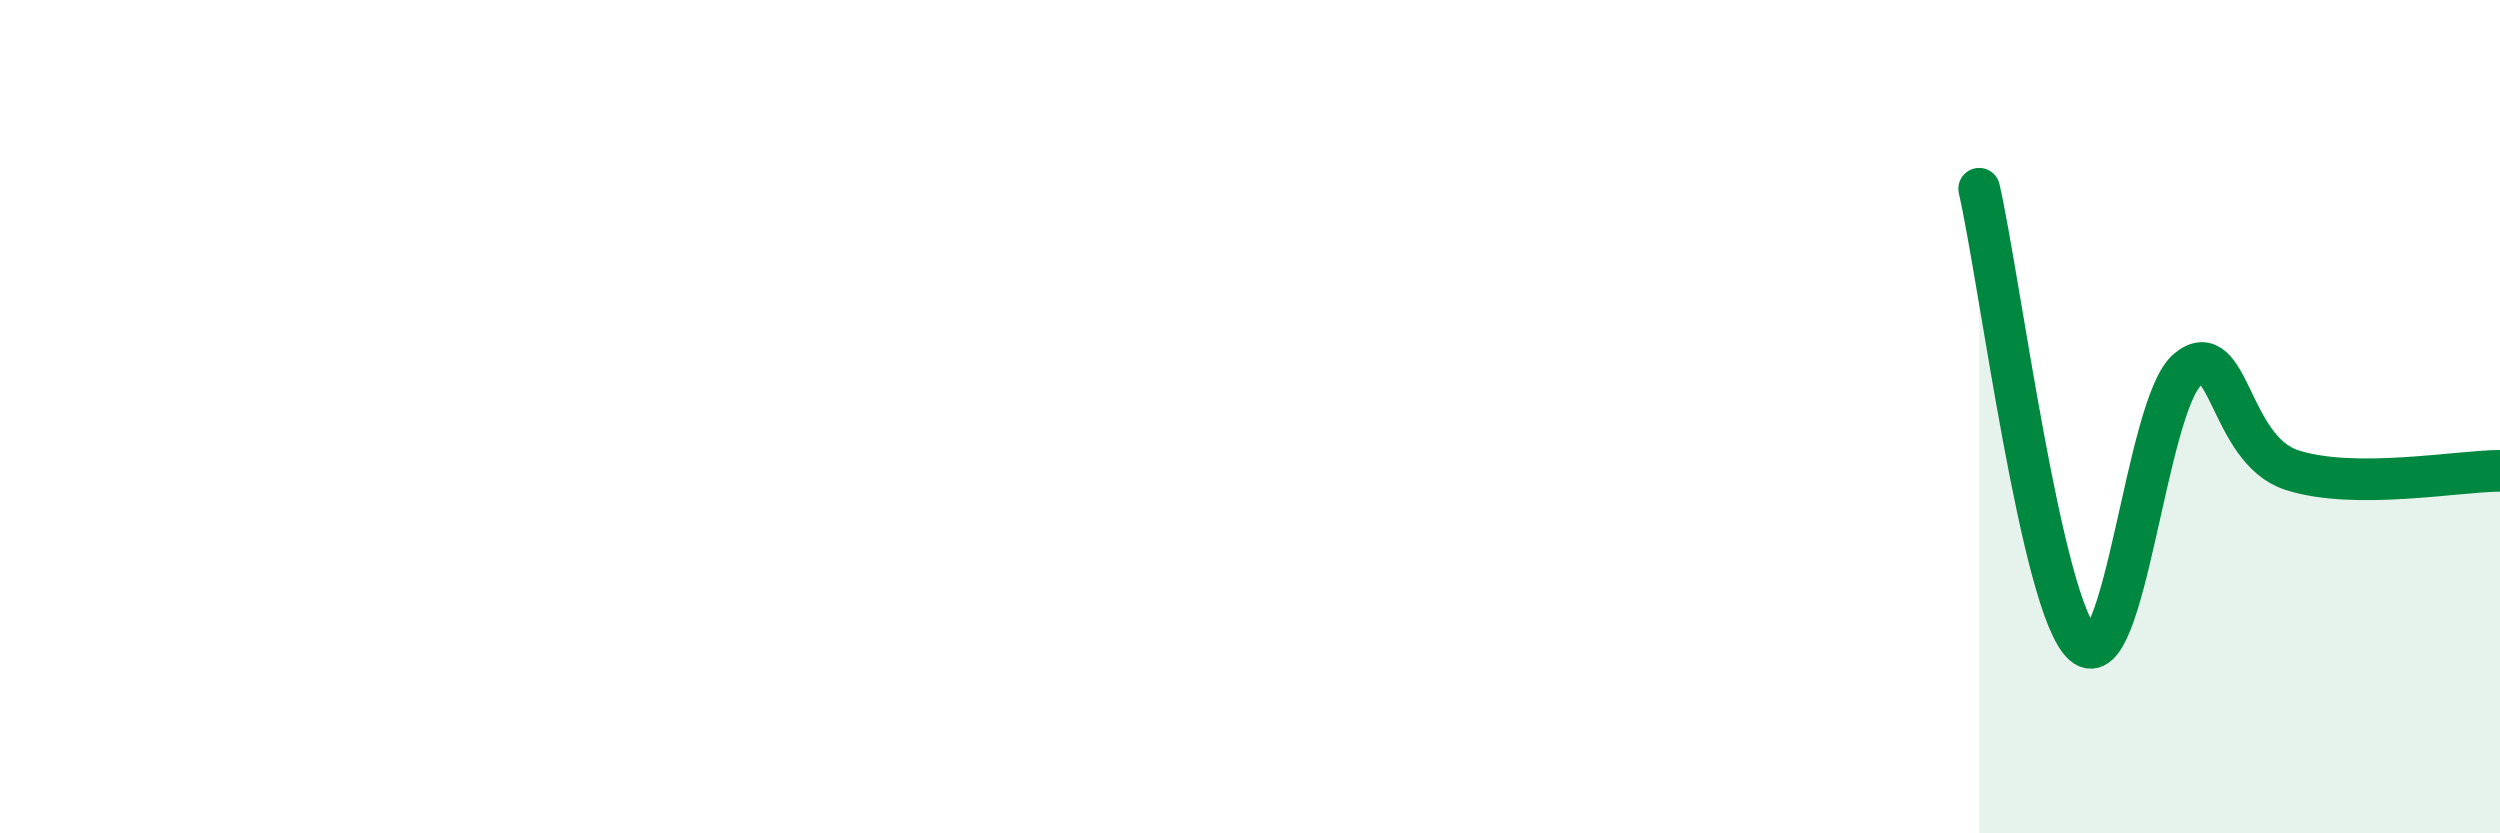 
    <svg width="60" height="20" viewBox="0 0 60 20" xmlns="http://www.w3.org/2000/svg">
      <path
        d="M 47.5,4.53 C 48,6.72 49,14.6 50,15.47 C 51,16.34 51.5,9.71 52.5,8.87 C 53.5,8.03 53.5,10.79 55,11.28 C 56.5,11.77 59,11.3 60,11.3L60 20L47.5 20Z"
        fill="#008740"
        opacity="0.1"
        stroke-linecap="round"
        stroke-linejoin="round"
      />
      <path
        d="M 47.5,4.53 C 48,6.72 49,14.6 50,15.47 C 51,16.34 51.5,9.71 52.5,8.87 C 53.5,8.03 53.5,10.79 55,11.28 C 56.5,11.77 59,11.3 60,11.3"
        stroke="#008740"
        stroke-width="1"
        fill="none"
        stroke-linecap="round"
        stroke-linejoin="round"
      />
    </svg>
  